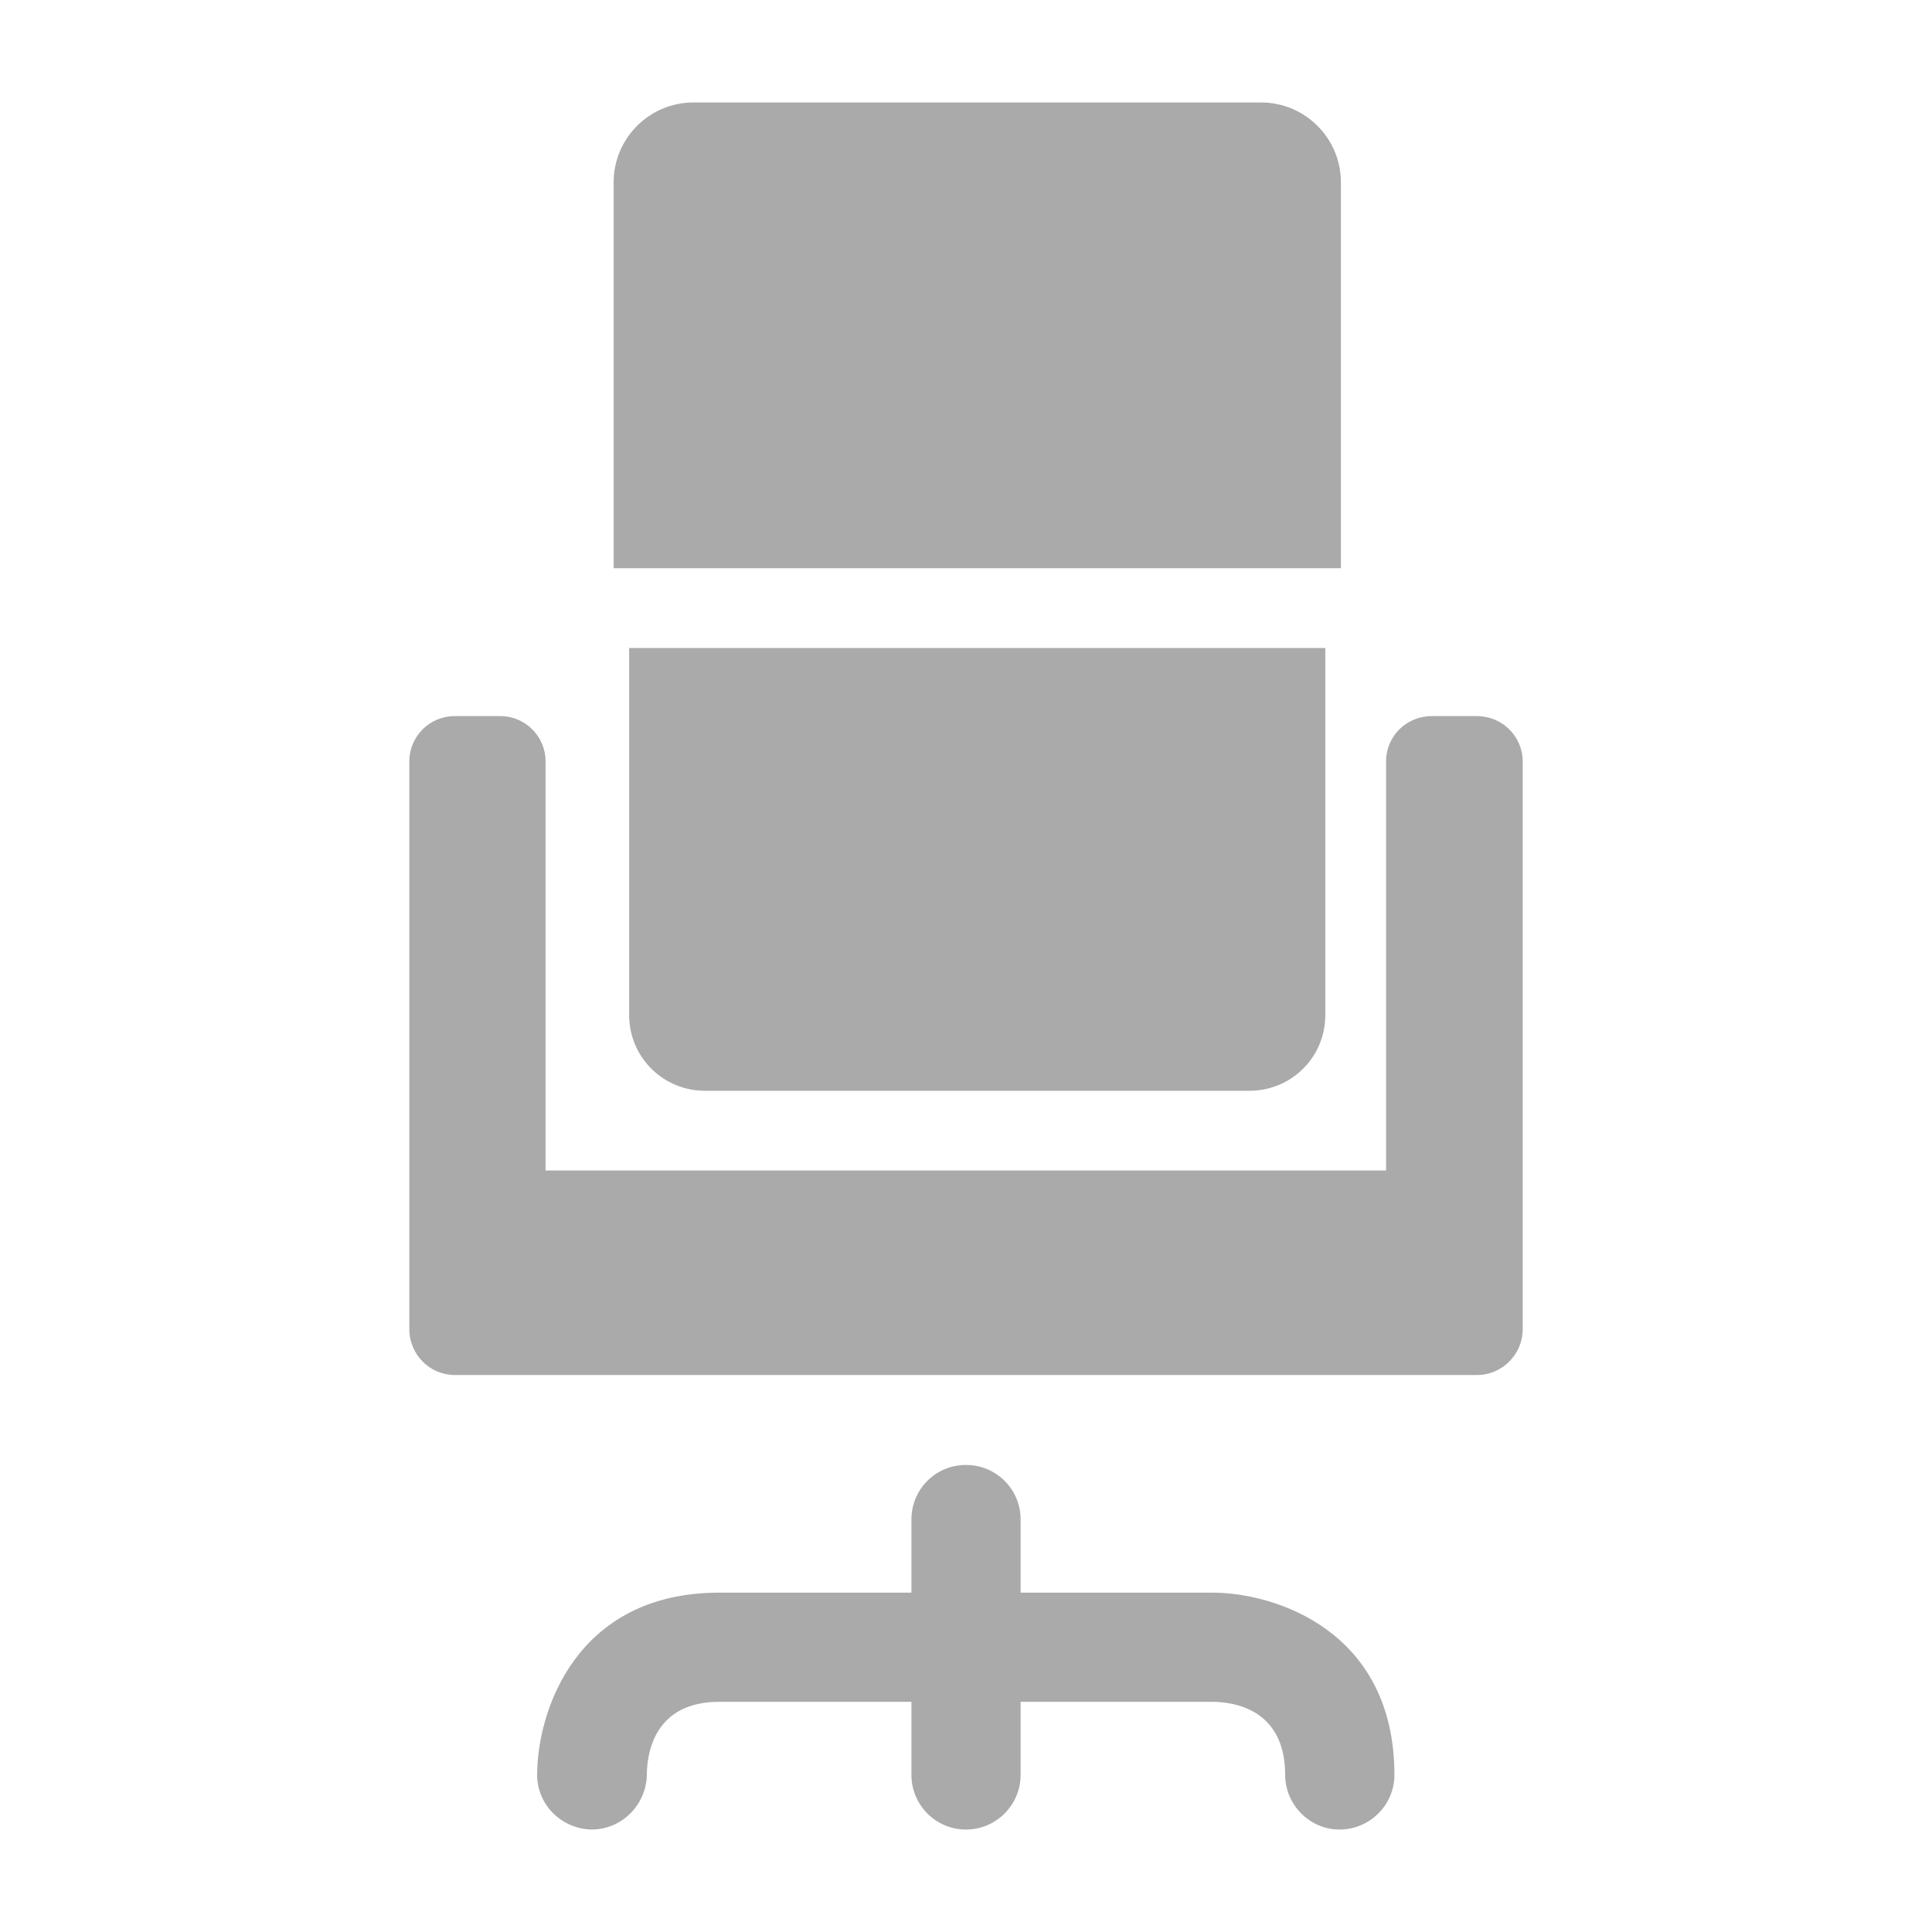 <?xml version="1.0" encoding="utf-8"?>
<!-- Generator: Adobe Illustrator 16.0.0, SVG Export Plug-In . SVG Version: 6.00 Build 0)  -->
<!DOCTYPE svg PUBLIC "-//W3C//DTD SVG 1.1//EN" "http://www.w3.org/Graphics/SVG/1.1/DTD/svg11.dtd">
<svg version="1.1" id="Layer_1" xmlns="http://www.w3.org/2000/svg" xmlns:xlink="http://www.w3.org/1999/xlink" x="0px" y="0px"
	 width="40px" height="40px" viewBox="0 0 40 40" enable-background="new 0 0 40 40" xml:space="preserve">
<g id="office_chair">
	<path fill="#AAAAAA" d="M26.113,2.122H14.352c-0.904,0-1.647,0.739-1.647,1.652v7.99h15.057v-7.99
		C27.762,2.861,27.018,2.122,26.113,2.122z"/>
	<path fill="#AAAAAA" d="M14.592,22.583h11.277c0.869,0,1.57-0.696,1.57-1.566v-7.6H13.026v7.6
		C13.026,21.887,13.73,22.583,14.592,22.583z"/>
	<path fill="#AAAAAA" d="M30.578,14.826h-0.934c-0.527,0-0.947,0.417-0.947,0.938v8.47H11.295v-8.47
		c0-0.521-0.421-0.938-0.939-0.938H9.414c-0.518,0-0.939,0.417-0.939,0.938v9.408v2.349c0,0.521,0.421,0.947,0.939,0.947h0.943
		h19.288h0.934c0.521,0,0.947-0.427,0.947-0.947v-2.349v-9.408C31.525,15.243,31.1,14.826,30.578,14.826z"/>
	<path fill="#AAAAAA" d="M25.1,32.974h-3.969v-1.513c0-0.627-0.505-1.131-1.131-1.131c-0.631,0-1.13,0.504-1.13,1.131v1.513h-3.978
		c-2.975,0-3.771,2.47-3.771,3.773c0,0.618,0.505,1.121,1.131,1.131c0.617,0,1.122-0.504,1.14-1.121c0-0.461,0.156-1.523,1.5-1.523
		h3.978v1.514c0,0.618,0.5,1.131,1.13,1.131c0.626,0,1.131-0.513,1.131-1.131v-1.514h3.961c0.459,0,1.516,0.156,1.516,1.514
		c0,0.618,0.51,1.131,1.123,1.131c0.631,0,1.139-0.513,1.139-1.131C28.869,33.766,26.404,32.974,25.1,32.974z"/>
</g>
</svg>

